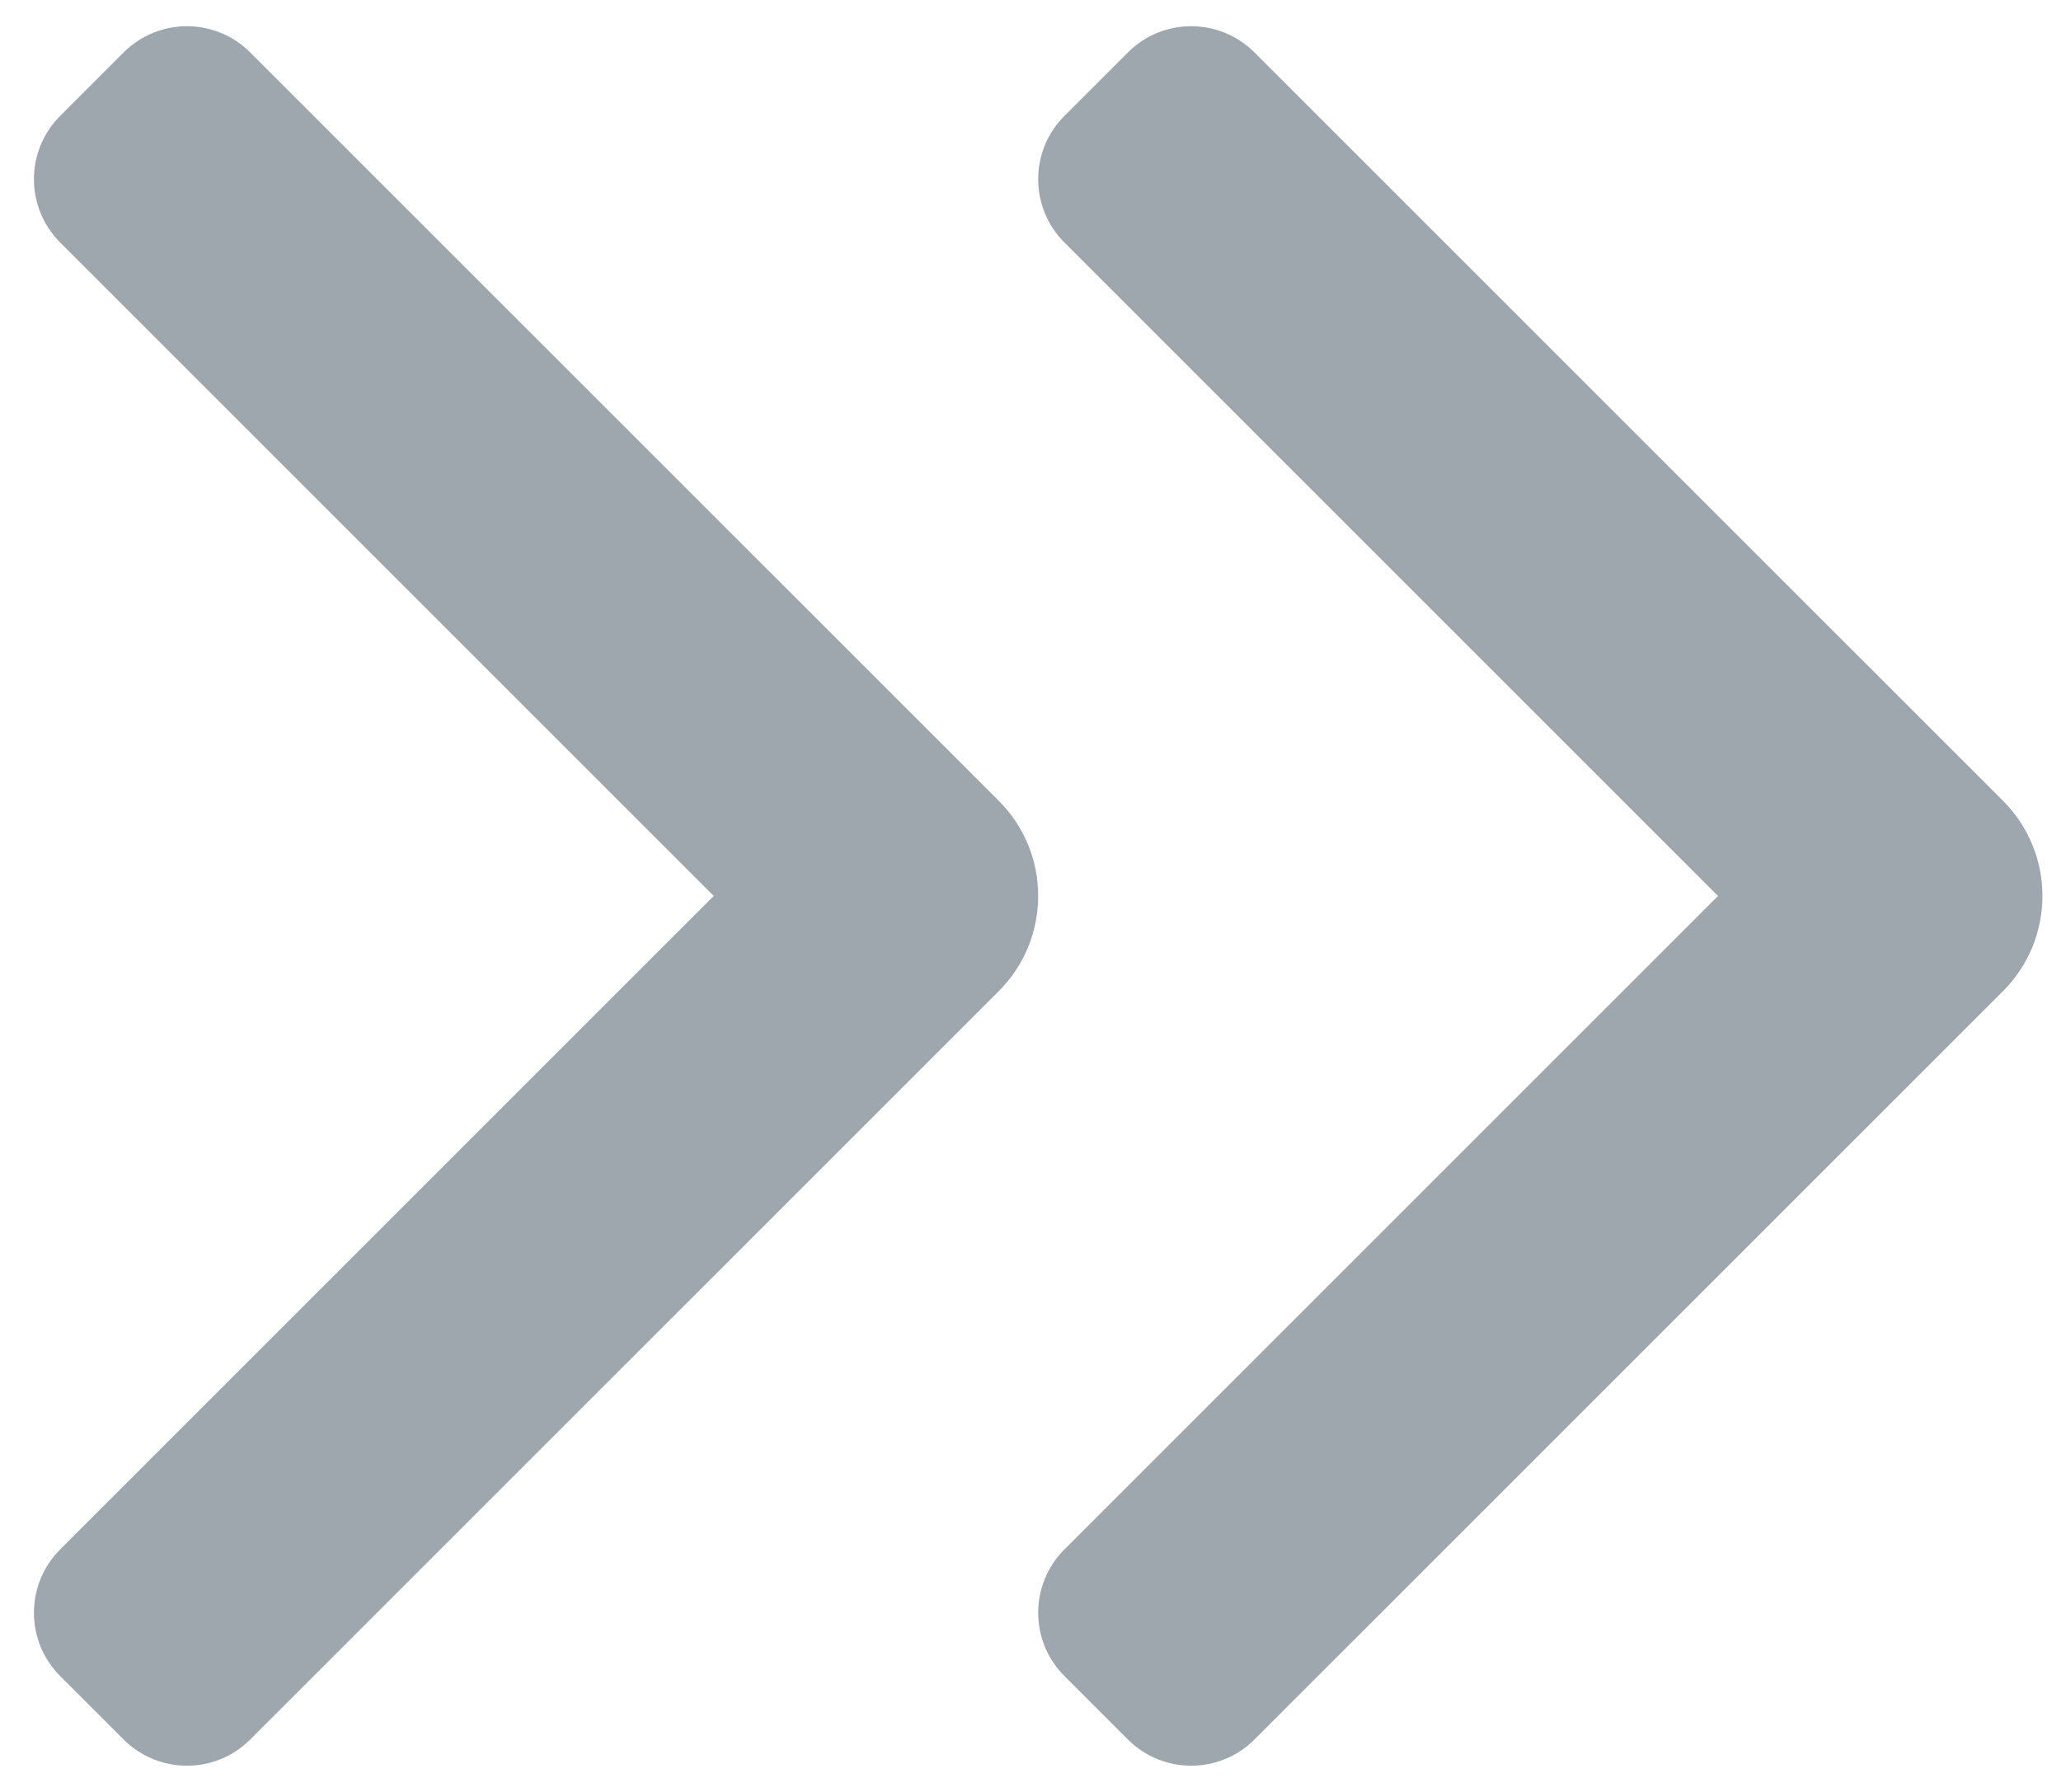 <svg width="23" height="20" viewBox="0 0 23 20" fill="none" xmlns="http://www.w3.org/2000/svg">
<path fill-rule="evenodd" clip-rule="evenodd" d="M0.672 18.707C0.281 18.317 0.281 17.683 0.672 17.293L7.965 10L0.672 2.707C0.281 2.317 0.281 1.683 0.672 1.293L1.379 0.586C1.769 0.195 2.403 0.195 2.793 0.586L11.147 8.939C11.732 9.525 11.732 10.475 11.147 11.061L2.793 19.414C2.403 19.805 1.769 19.805 1.379 19.414L0.672 18.707Z" fill="#9EA7AD"/>
<path fill-rule="evenodd" clip-rule="evenodd" d="M11.879 18.707C11.488 18.317 11.488 17.683 11.879 17.293L19.172 10L11.879 2.707C11.488 2.317 11.488 1.683 11.879 1.293L12.586 0.586C12.976 0.195 13.61 0.195 14 0.586L22.354 8.939C22.939 9.525 22.939 10.475 22.354 11.061L14 19.414C13.61 19.805 12.976 19.805 12.586 19.414L11.879 18.707Z" fill="#9EA7AD"/>
</svg>
